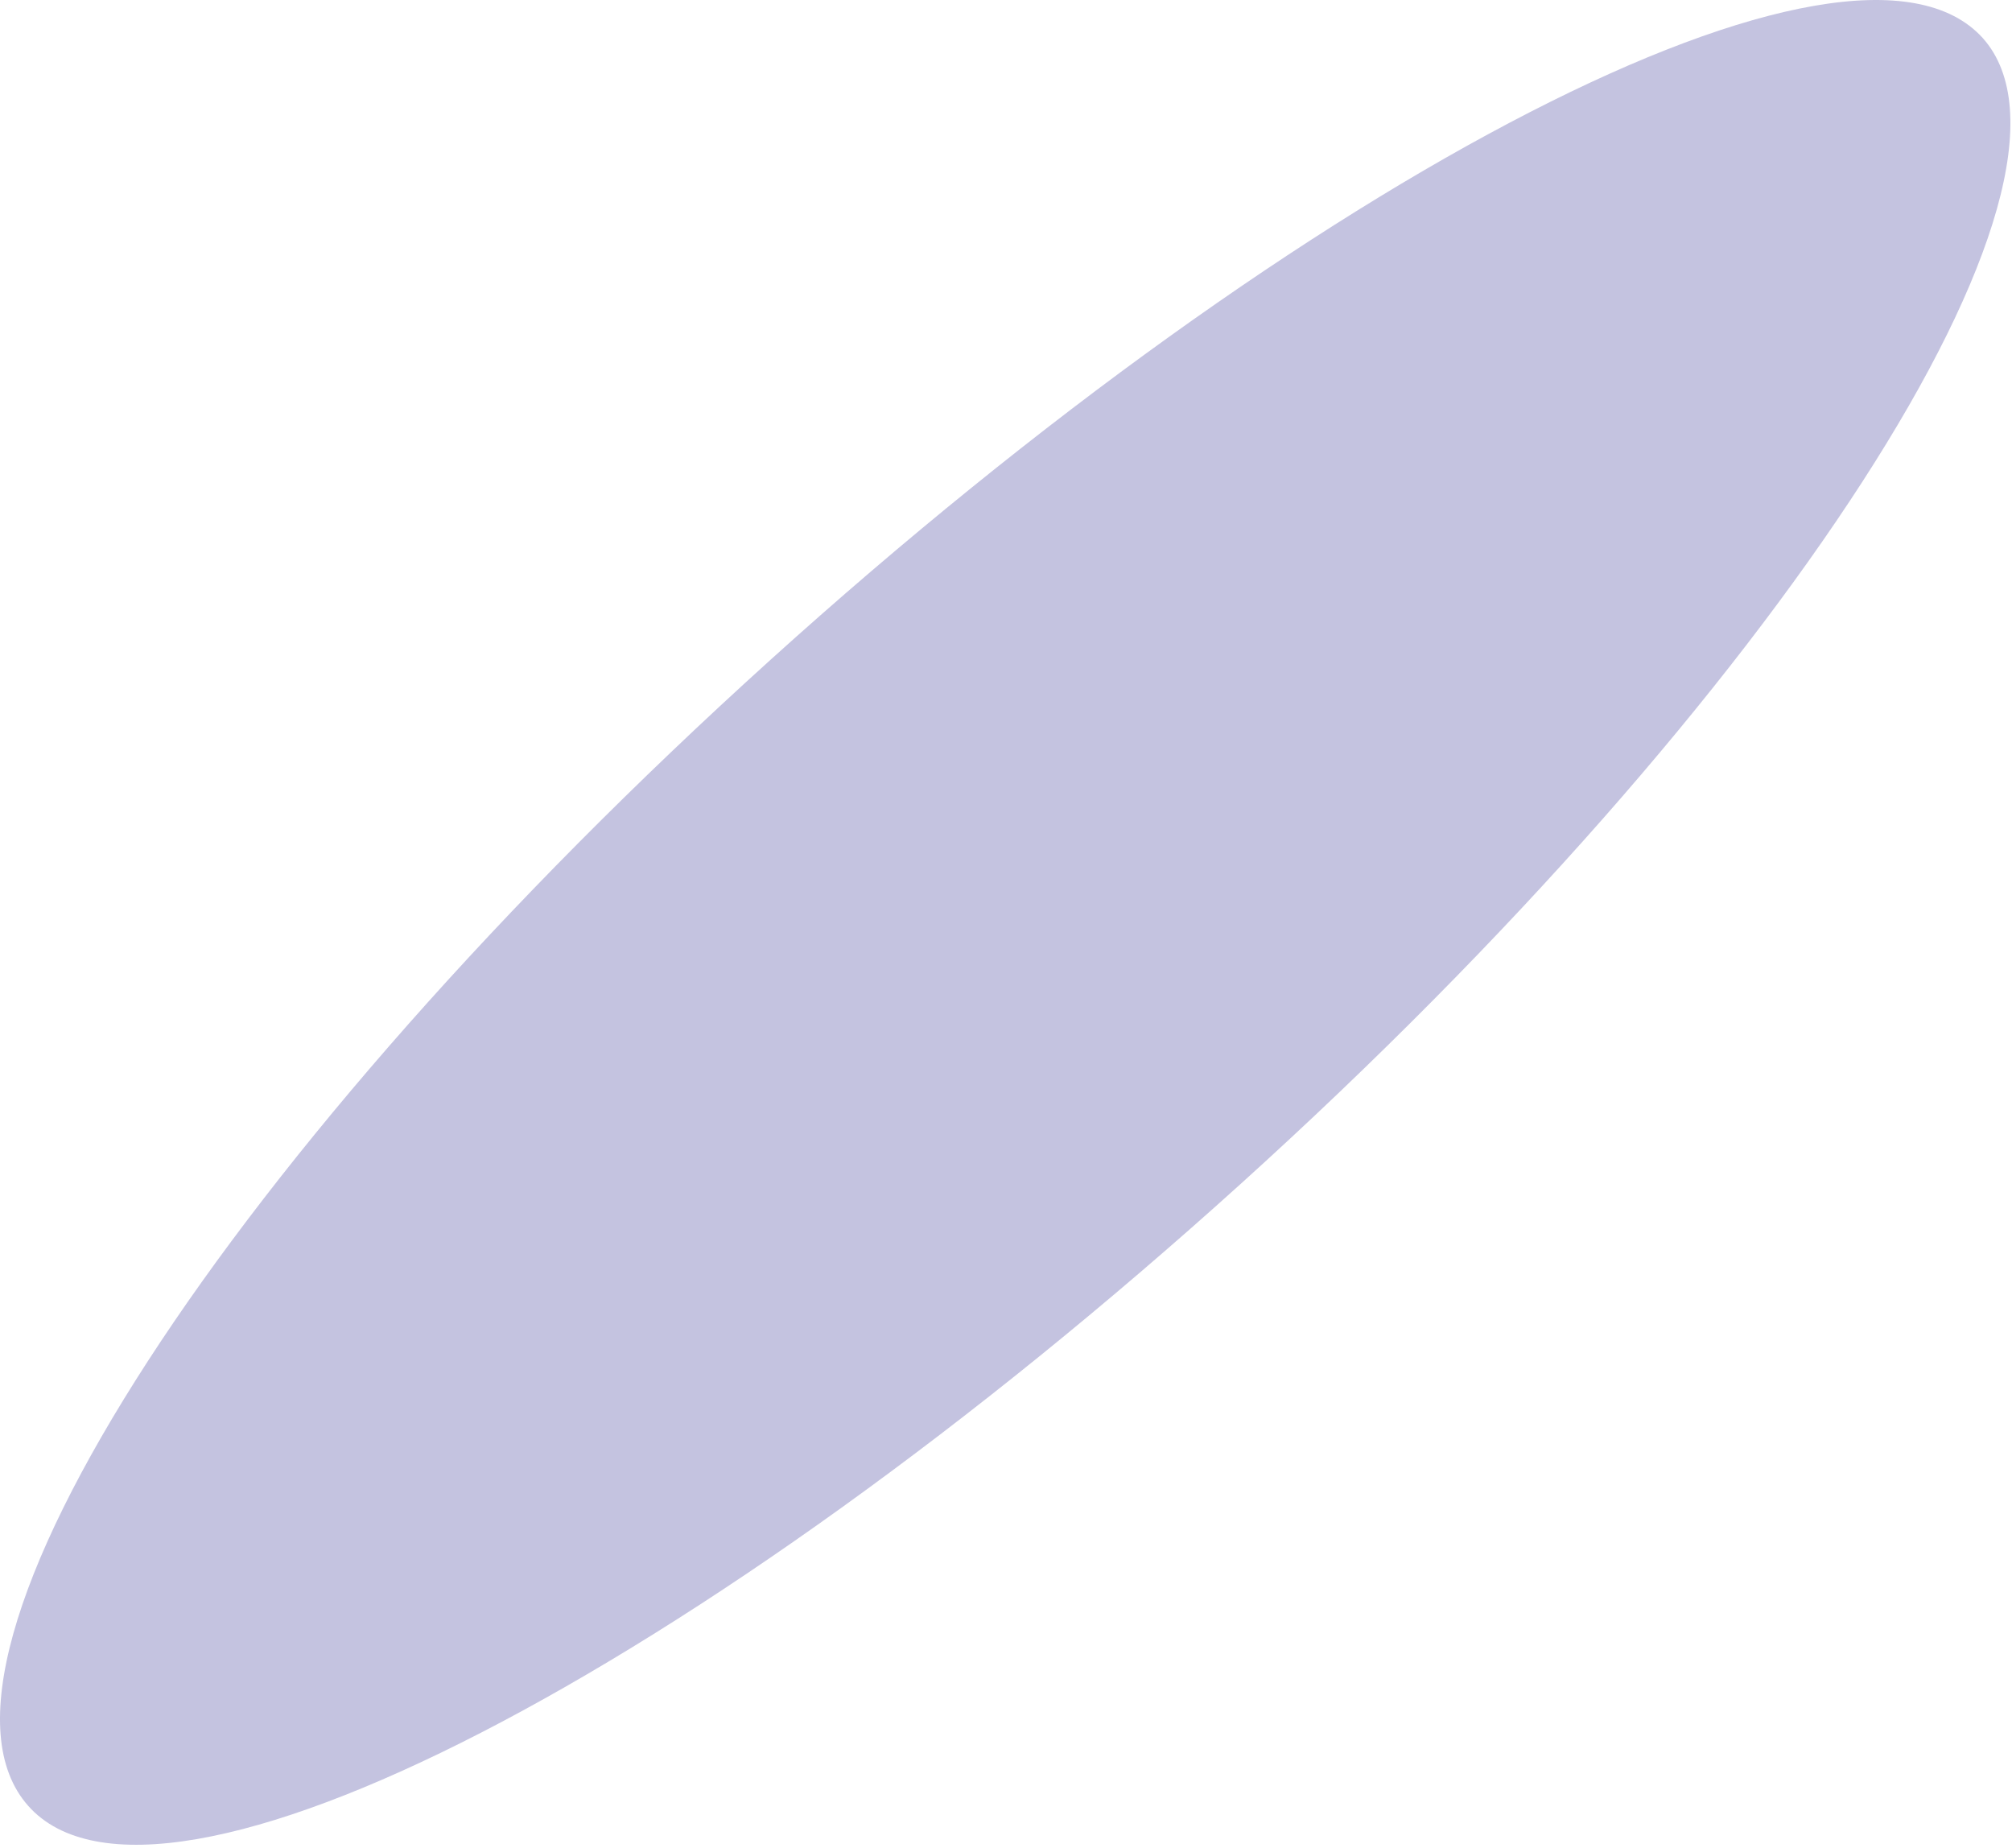 <?xml version="1.0" encoding="utf-8"?>
<svg xmlns="http://www.w3.org/2000/svg" fill="none" height="100%" overflow="visible" preserveAspectRatio="none" style="display: block;" viewBox="0 0 98 90" width="100%">
<path d="M96.573 1.85C90.229 -5.169 63.794 8.399 37.505 32.157C11.217 55.914 -4.968 80.817 1.377 87.954C7.721 95.09 34.157 81.405 60.445 57.647C86.734 33.889 102.83 8.839 96.573 1.85Z" fill="#C4C3E0" id="Vector"/>
</svg>